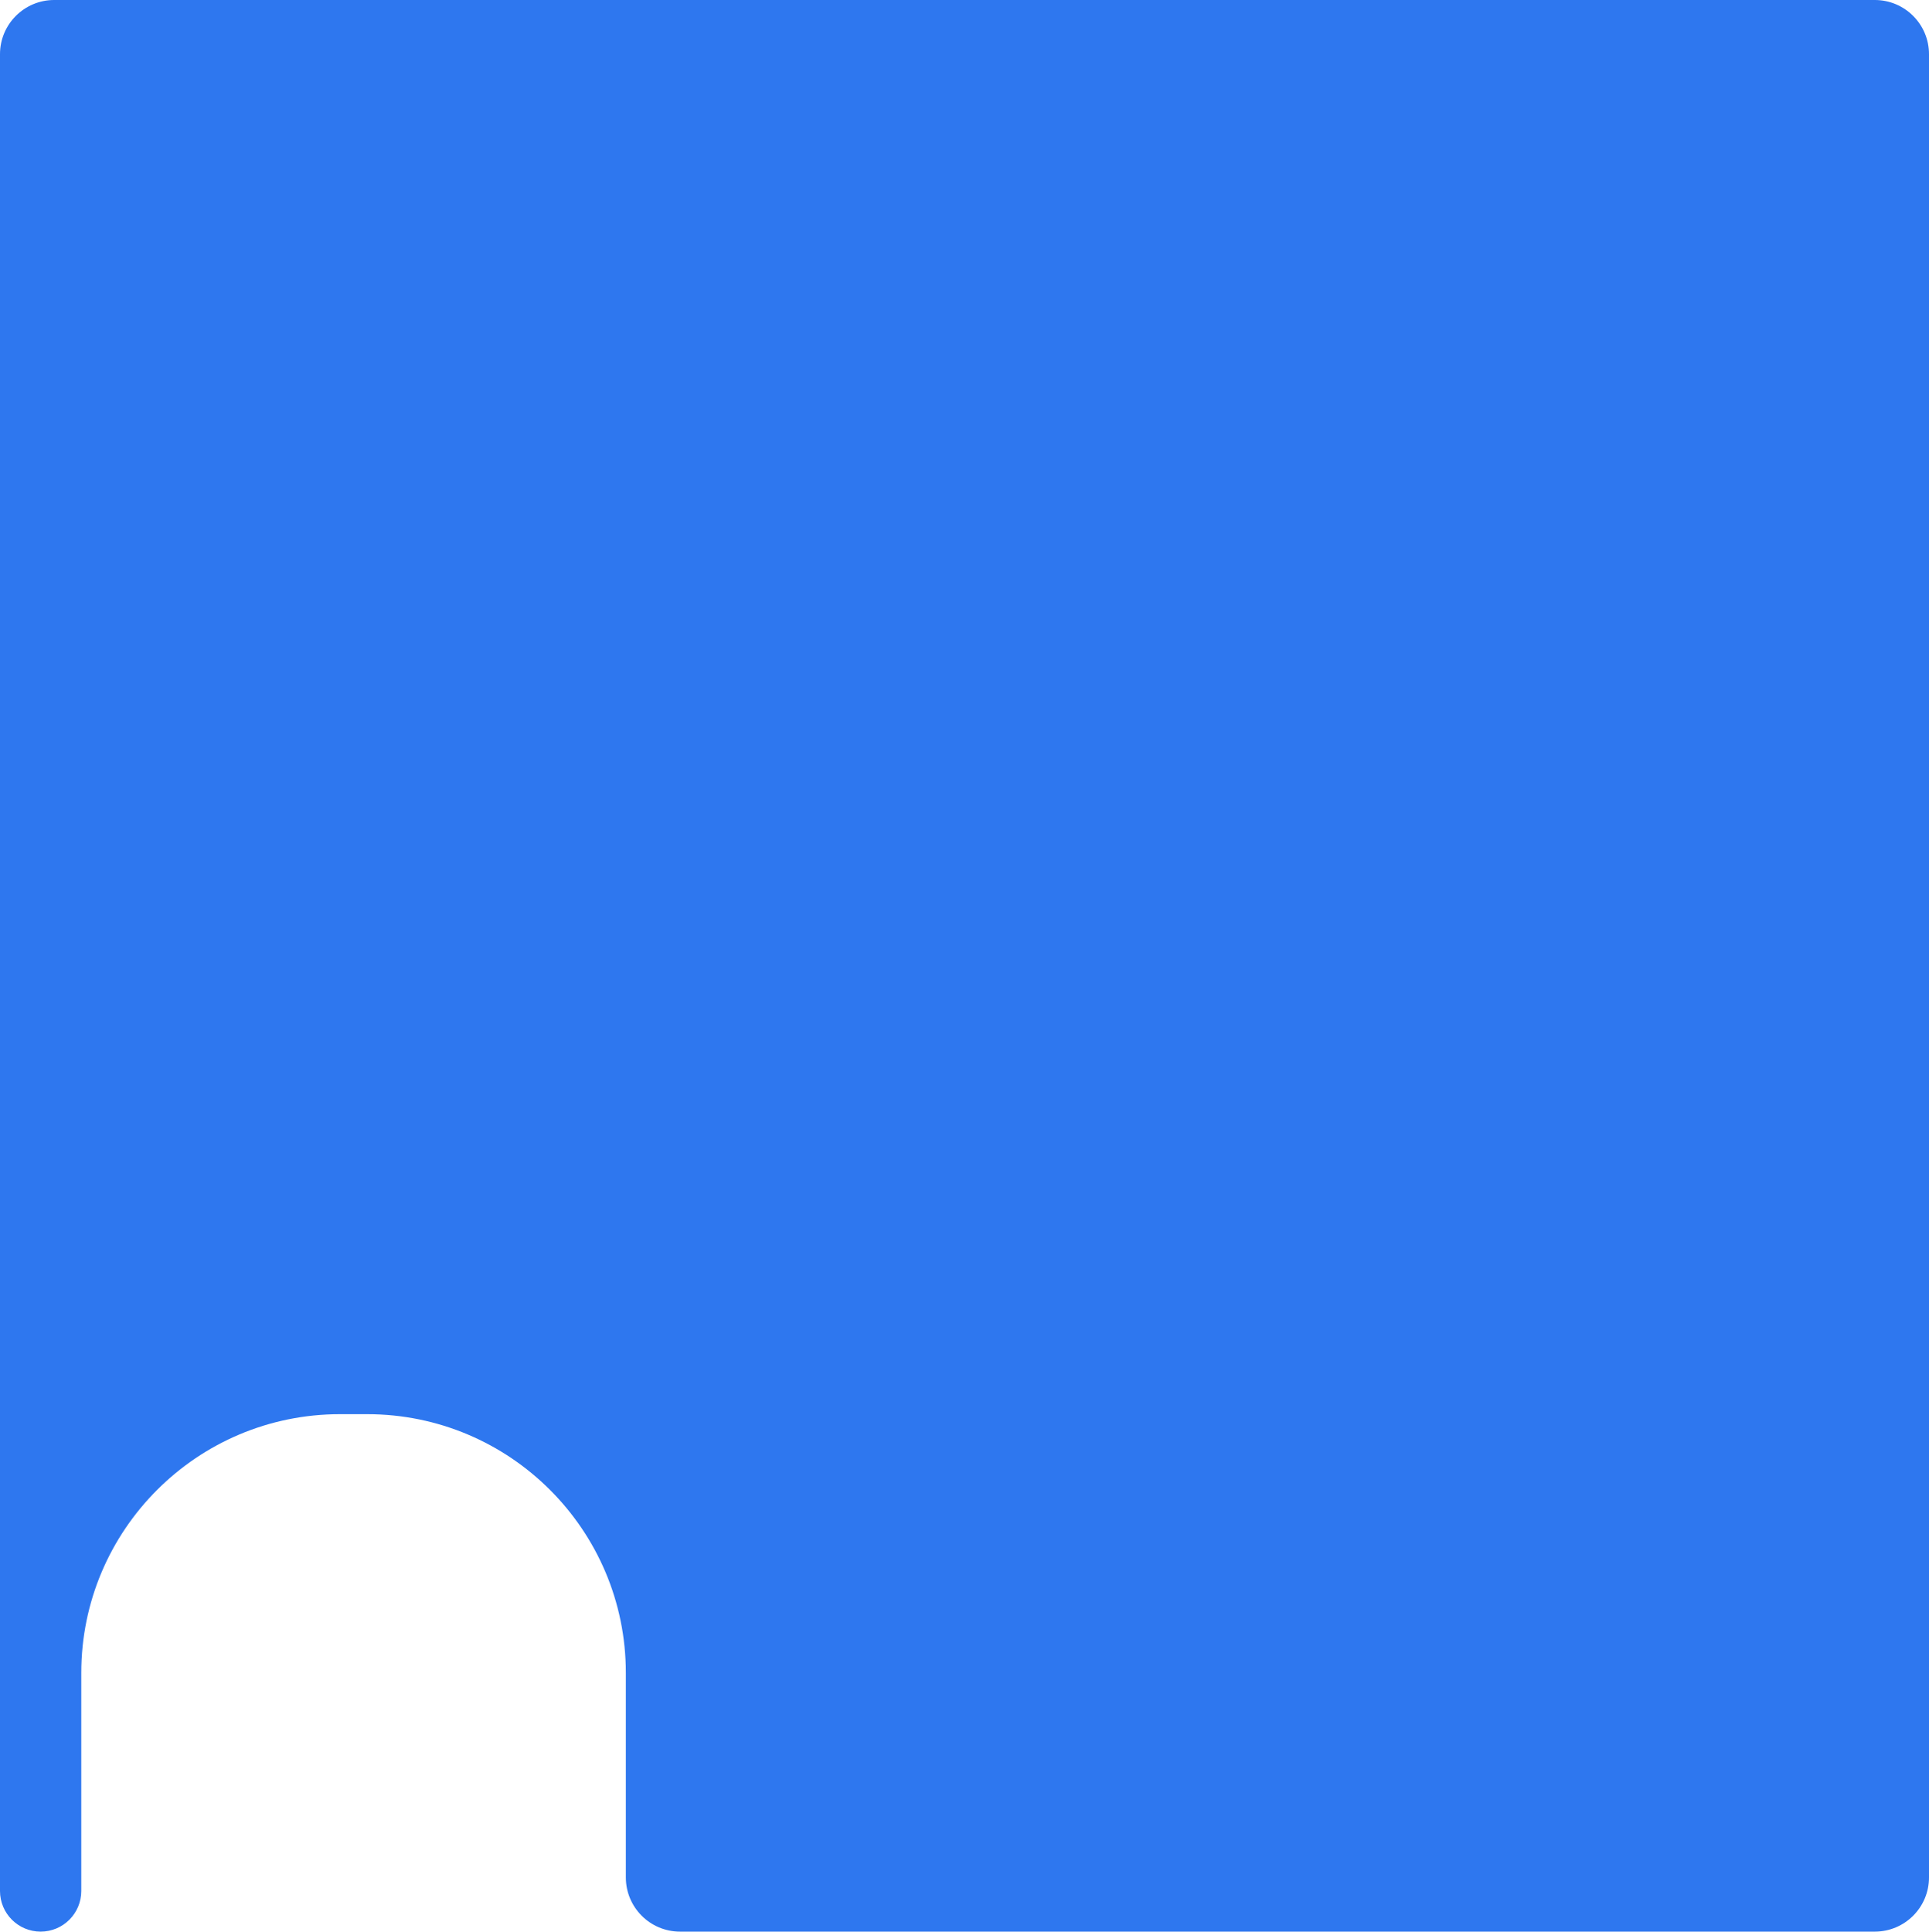 <?xml version="1.0" encoding="UTF-8"?> <svg xmlns="http://www.w3.org/2000/svg" width="712" height="713" viewBox="0 0 712 713" fill="none"> <path fill-rule="evenodd" clip-rule="evenodd" d="M712 20C712 8.954 703.046 0 692 0H20C8.954 0 0 8.954 0 20V698C0 706.284 6.716 713 15 713V713C23.284 713 30 706.284 30 698V617.5C30 564.757 72.757 522 125.5 522H135.5C188.243 522 231 564.757 231 617.5V693C231 704.046 239.954 713 251 713H692C703.046 713 712 704.046 712 693V20Z" fill="#2E77EF"></path> </svg> 